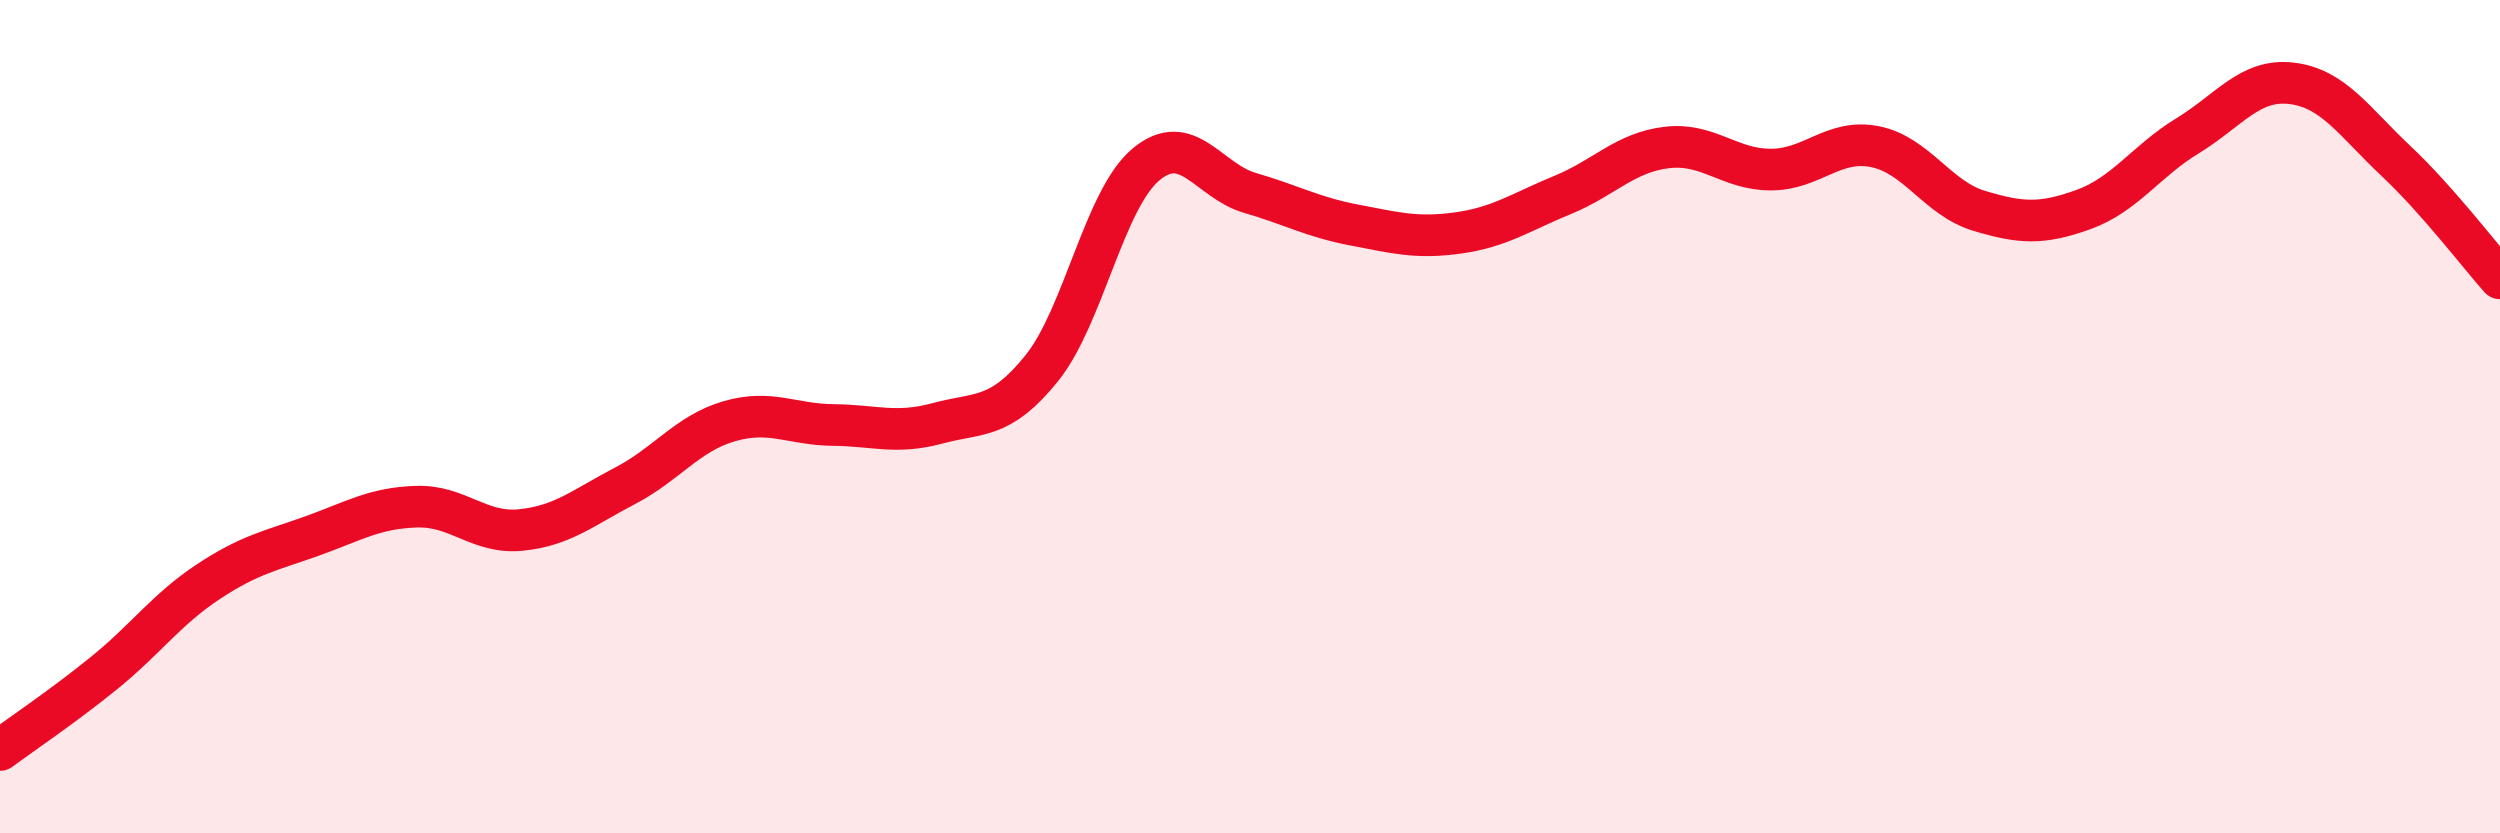 
    <svg width="60" height="20" viewBox="0 0 60 20" xmlns="http://www.w3.org/2000/svg">
      <path
        d="M 0,18 C 0.5,17.63 1.5,16.96 2.5,16.15 C 3.5,15.34 4,14.62 5,13.96 C 6,13.3 6.5,13.22 7.5,12.86 C 8.5,12.5 9,12.19 10,12.16 C 11,12.13 11.5,12.82 12.5,12.72 C 13.5,12.62 14,12.18 15,11.66 C 16,11.14 16.5,10.4 17.5,10.11 C 18.5,9.82 19,10.19 20,10.2 C 21,10.21 21.5,10.43 22.5,10.16 C 23.5,9.89 24,10.08 25,8.84 C 26,7.6 26.5,4.79 27.5,3.95 C 28.5,3.11 29,4.34 30,4.63 C 31,4.92 31.5,5.21 32.5,5.4 C 33.5,5.59 34,5.73 35,5.59 C 36,5.45 36.5,5.09 37.5,4.68 C 38.5,4.27 39,3.66 40,3.54 C 41,3.42 41.5,4.07 42.5,4.07 C 43.5,4.07 44,3.32 45,3.52 C 46,3.72 46.5,4.76 47.5,5.06 C 48.5,5.36 49,5.39 50,5.03 C 51,4.67 51.5,3.87 52.5,3.26 C 53.5,2.65 54,1.88 55,2 C 56,2.12 56.5,2.92 57.5,3.86 C 58.5,4.8 59.5,6.12 60,6.68L60 20L0 20Z"
        fill="#EB0A25"
        opacity="0.1"
        stroke-linecap="round"
        stroke-linejoin="round"
      />
      <path
        d="M 0,18 C 0.5,17.63 1.5,16.96 2.5,16.15 C 3.5,15.34 4,14.62 5,13.96 C 6,13.3 6.5,13.22 7.5,12.86 C 8.5,12.5 9,12.19 10,12.16 C 11,12.13 11.5,12.82 12.5,12.72 C 13.5,12.62 14,12.18 15,11.66 C 16,11.14 16.5,10.4 17.5,10.11 C 18.5,9.82 19,10.19 20,10.2 C 21,10.21 21.5,10.43 22.5,10.16 C 23.5,9.89 24,10.08 25,8.84 C 26,7.6 26.5,4.79 27.5,3.95 C 28.5,3.11 29,4.34 30,4.63 C 31,4.92 31.5,5.21 32.5,5.4 C 33.5,5.59 34,5.73 35,5.59 C 36,5.45 36.5,5.09 37.5,4.68 C 38.5,4.27 39,3.66 40,3.54 C 41,3.42 41.5,4.07 42.5,4.07 C 43.5,4.07 44,3.32 45,3.52 C 46,3.72 46.5,4.76 47.5,5.06 C 48.5,5.36 49,5.39 50,5.03 C 51,4.67 51.5,3.87 52.5,3.26 C 53.5,2.65 54,1.88 55,2 C 56,2.12 56.5,2.92 57.5,3.86 C 58.5,4.8 59.5,6.12 60,6.68"
        stroke="#EB0A25"
        stroke-width="1"
        fill="none"
        stroke-linecap="round"
        stroke-linejoin="round"
      />
    </svg>
  